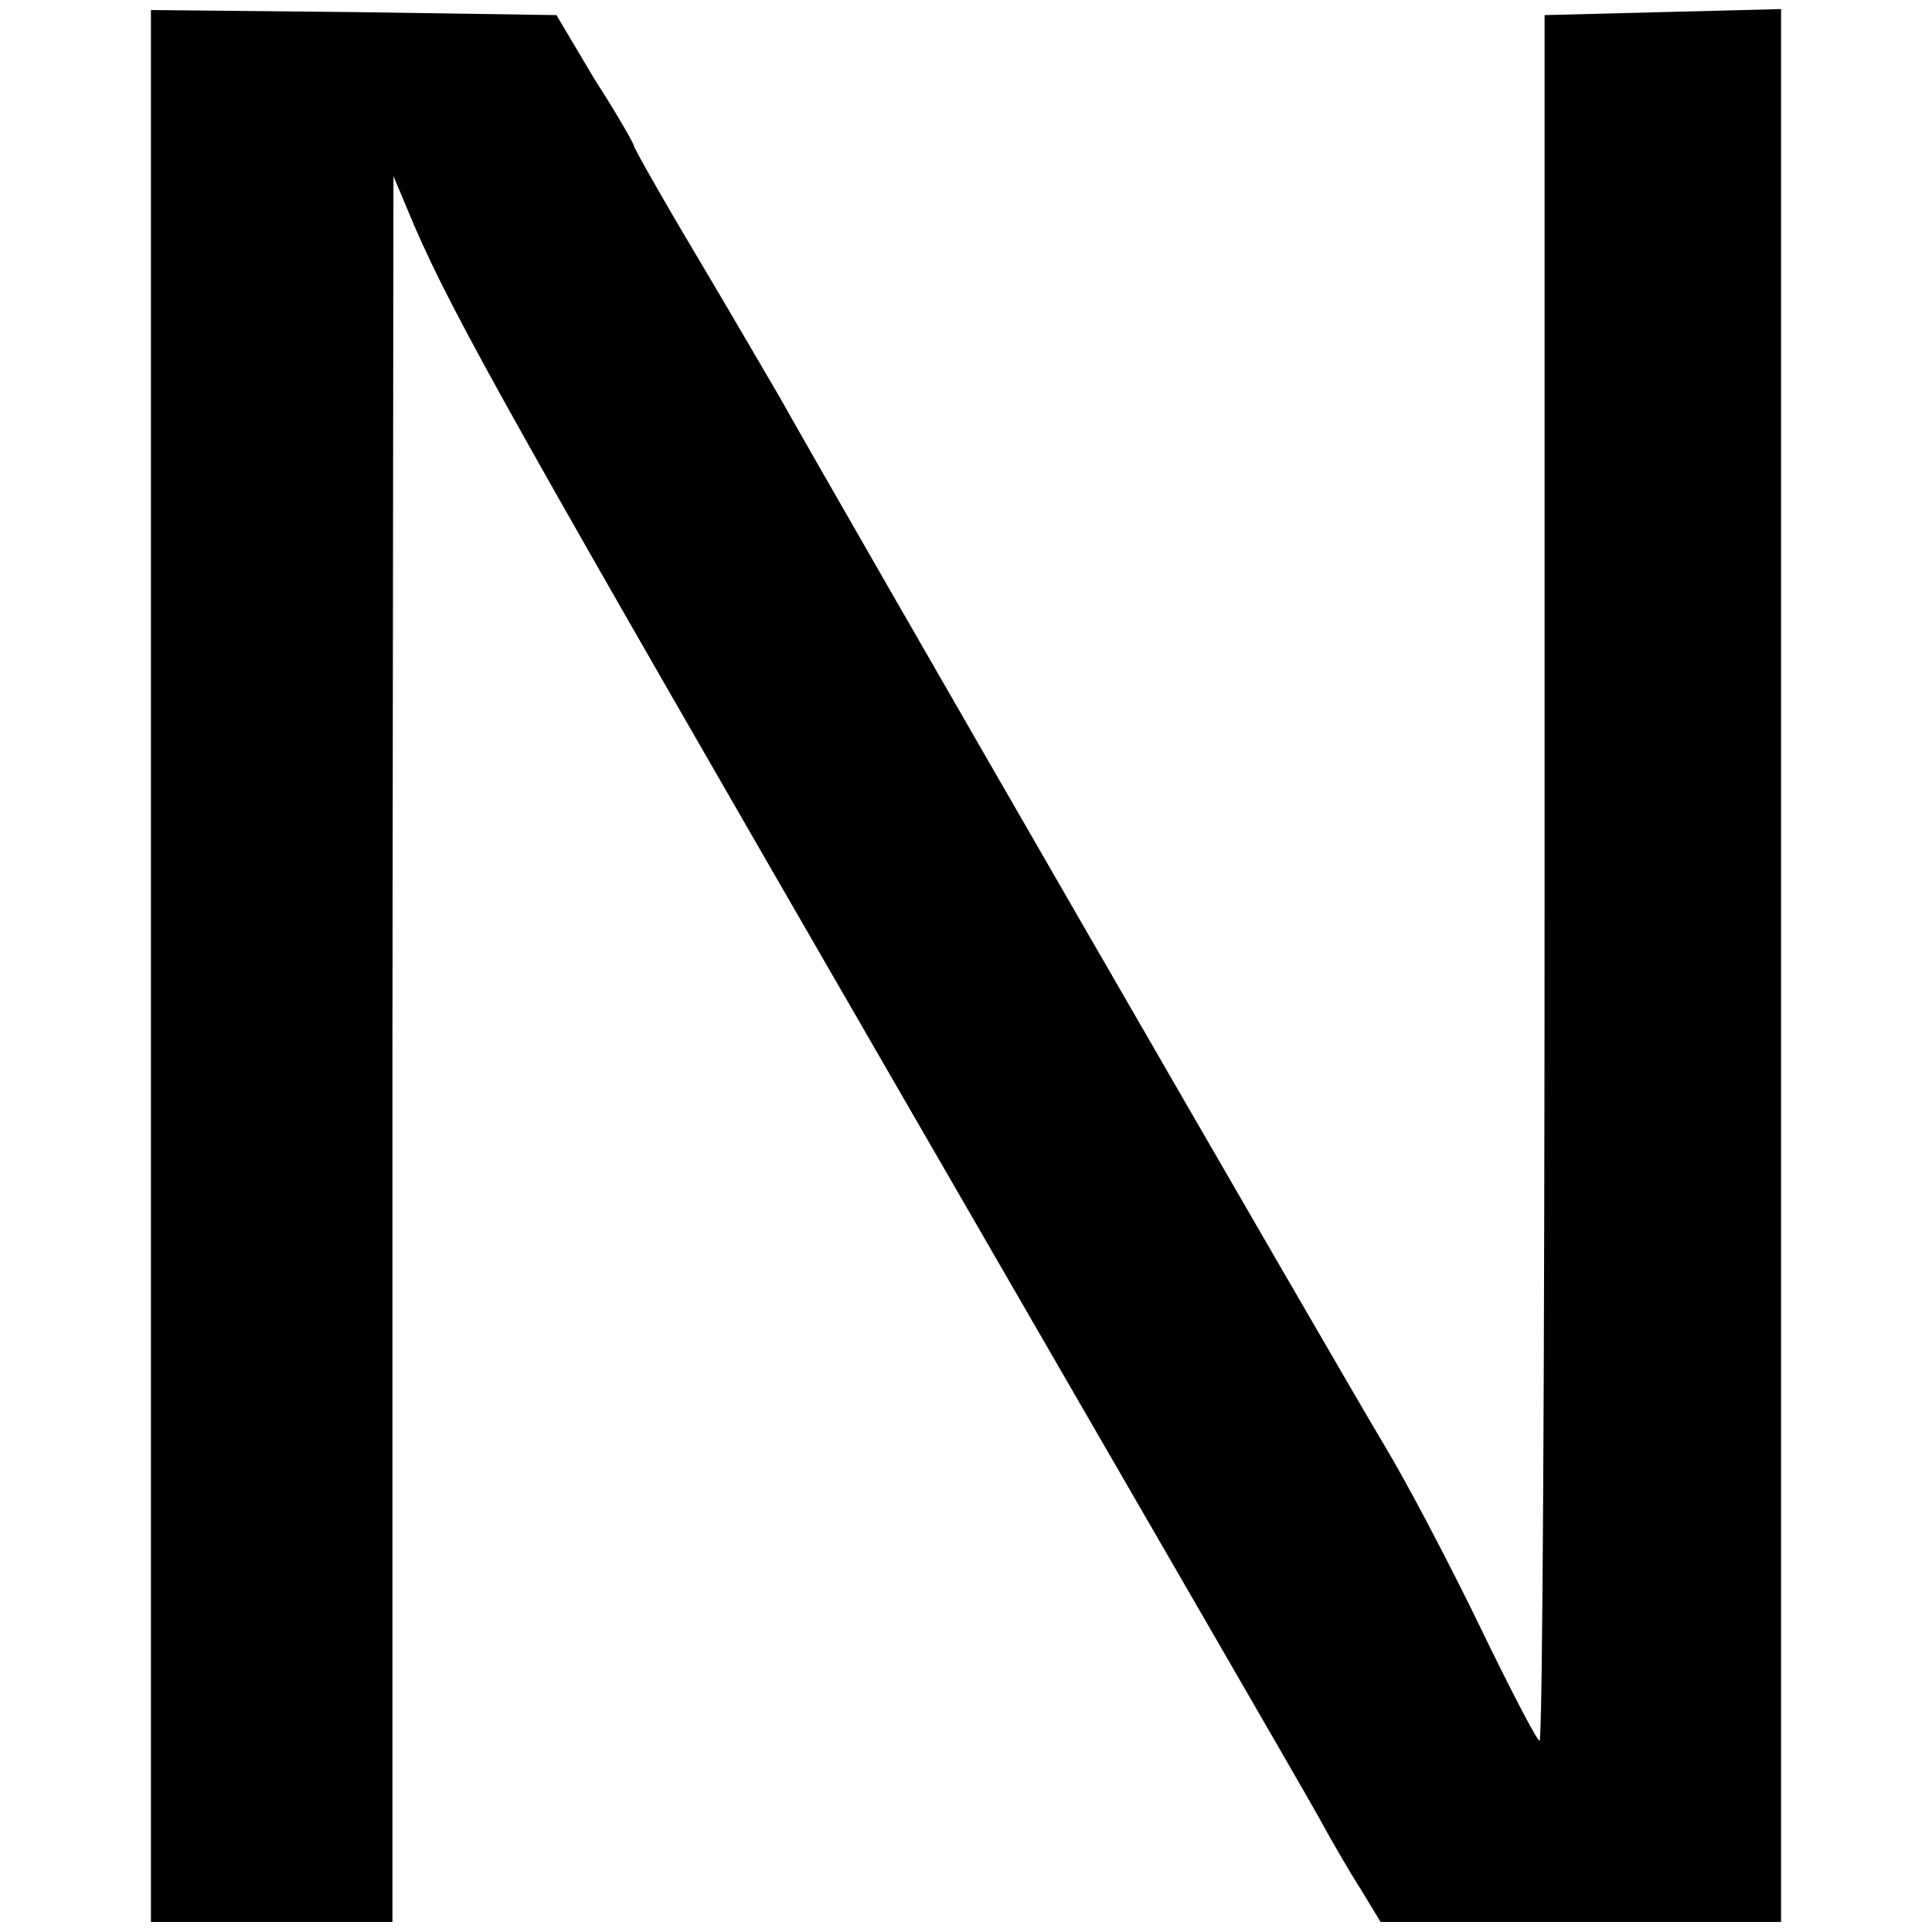 <?xml version="1.0" standalone="no"?>
<!DOCTYPE svg PUBLIC "-//W3C//DTD SVG 20010904//EN"
 "http://www.w3.org/TR/2001/REC-SVG-20010904/DTD/svg10.dtd">
<svg version="1.0" xmlns="http://www.w3.org/2000/svg"
 width="192pt" height="192pt" viewBox="0 0 192 192"
 preserveAspectRatio="xMidYMid meet">
<g transform="translate(0,192) scale(0.1,-0.1)"
fill="#000000" stroke="none">
<path d="M150 960 l0 -950 120 0 120 0 0 868 1 867 21 -50 c41 -94 101 -200
488 -870 213 -369 398 -688 410 -710 12 -22 31 -55 42 -72 l20 -33 199 0 199
0 0 950 0 951 -117 -3 -118 -3 0 -858 c0 -471 -2 -857 -5 -857 -3 1 -29 51
-59 113 -30 62 -73 144 -96 182 -41 68 -555 959 -600 1040 -13 22 -50 86 -84
143 -34 57 -61 105 -61 107 0 2 -17 32 -39 66 l-38 64 -202 3 -201 2 0 -950z"/>
</g>
</svg>
